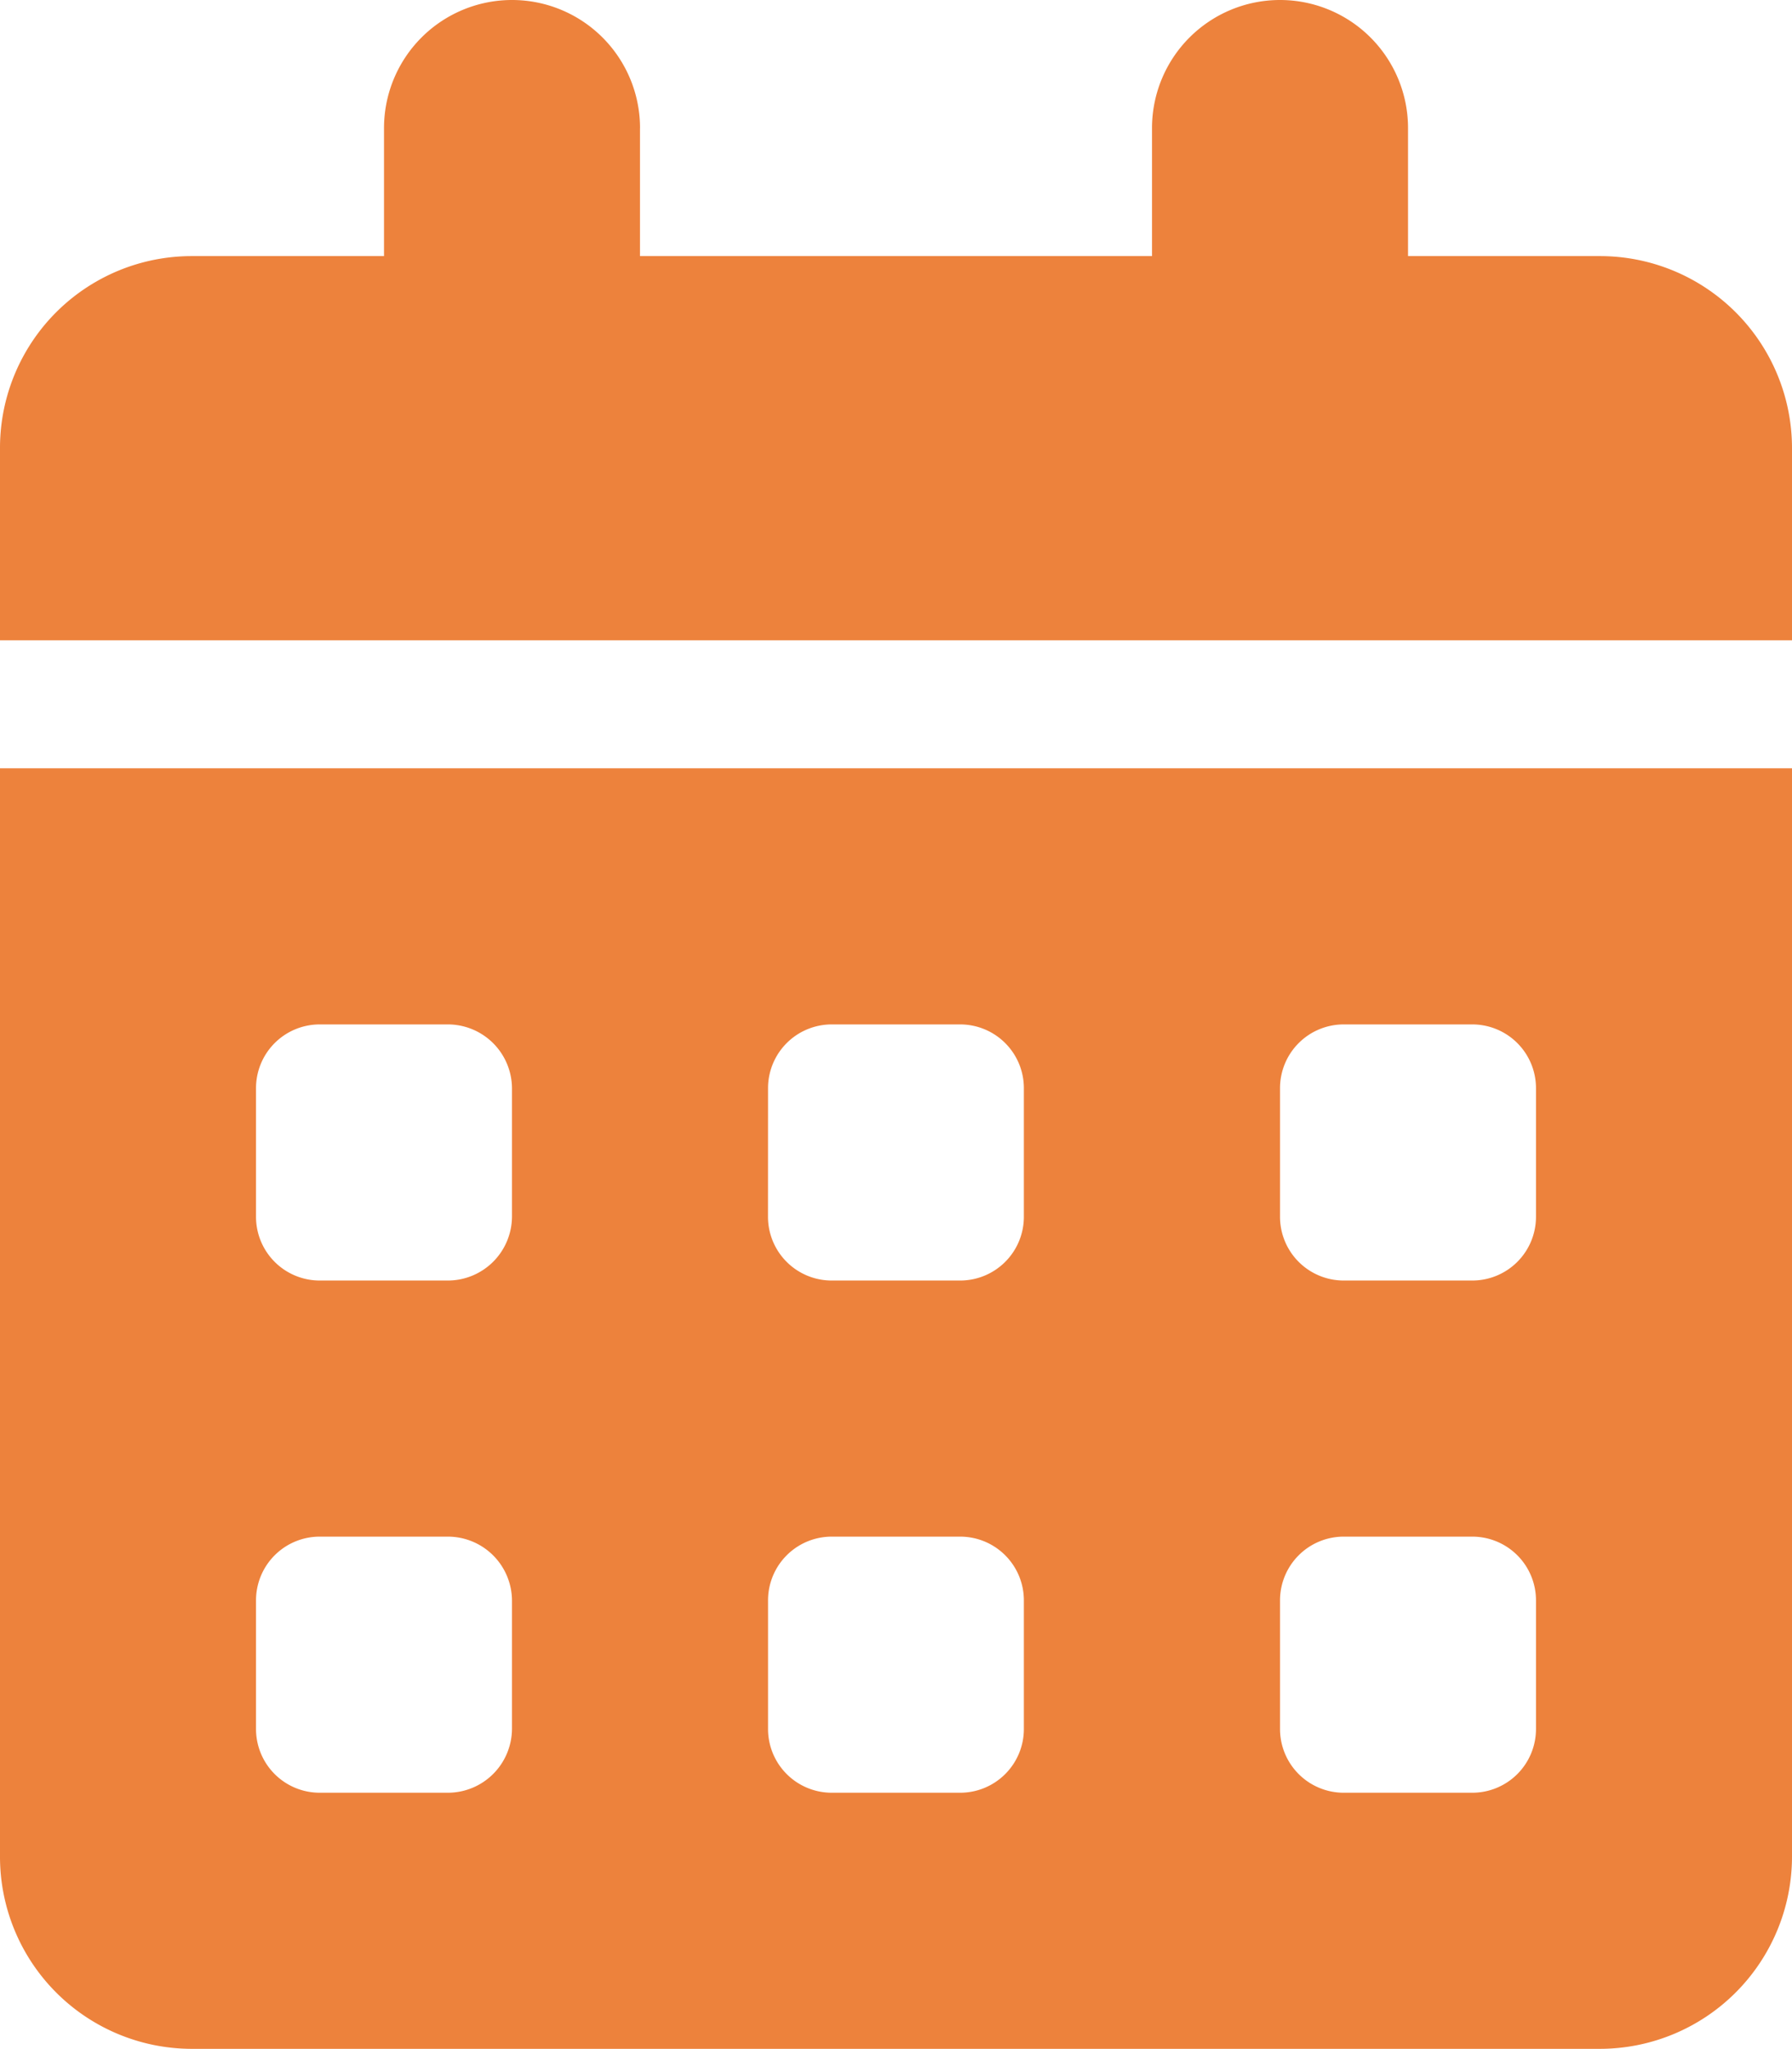 <svg xmlns="http://www.w3.org/2000/svg" xmlns:xlink="http://www.w3.org/1999/xlink" width="39.38" height="45" viewBox="0 0 39.38 45">
  <defs>
    <clipPath id="clip-icon_calender_orange">
      <rect width="39.38" height="45"/>
    </clipPath>
  </defs>
  <g id="icon_calender_orange" clip-path="url(#clip-icon_calender_orange)">
    <g id="calendar_days" data-name="calendar days">
      <path id="パス_29" data-name="パス 29" d="M14.064,2.813V5.625H25.316V2.813a2.813,2.813,0,0,1,5.626,0V5.625h4.219A4.219,4.219,0,0,1,39.38,9.844v4.219H0V9.844A4.213,4.213,0,0,1,4.219,5.625H8.439V2.813a2.813,2.813,0,0,1,5.626,0ZM0,16.875H39.38V40.781A4.225,4.225,0,0,1,35.161,45H4.219A4.219,4.219,0,0,1,0,40.781Zm5.626,9.844a1.4,1.4,0,0,0,1.406,1.406H9.845a1.41,1.41,0,0,0,1.406-1.406V23.906A1.41,1.41,0,0,0,9.845,22.5H7.032a1.4,1.4,0,0,0-1.406,1.406Zm11.251,0a1.4,1.4,0,0,0,1.406,1.406H21.1A1.4,1.4,0,0,0,22.5,26.719V23.906A1.4,1.4,0,0,0,21.1,22.5H18.284a1.4,1.4,0,0,0-1.406,1.406ZM29.535,22.5a1.4,1.4,0,0,0-1.406,1.406v2.813a1.4,1.4,0,0,0,1.406,1.406h2.813a1.4,1.4,0,0,0,1.406-1.406V23.906A1.4,1.4,0,0,0,32.348,22.5ZM5.626,37.969a1.4,1.4,0,0,0,1.406,1.406H9.845a1.41,1.41,0,0,0,1.406-1.406V35.156A1.41,1.41,0,0,0,9.845,33.75H7.032a1.4,1.4,0,0,0-1.406,1.406ZM18.284,33.75a1.4,1.4,0,0,0-1.406,1.406v2.813a1.4,1.4,0,0,0,1.406,1.406H21.1A1.4,1.4,0,0,0,22.5,37.969V35.156A1.4,1.4,0,0,0,21.1,33.75Zm9.845,4.219a1.4,1.4,0,0,0,1.406,1.406h2.813a1.4,1.4,0,0,0,1.406-1.406V35.156a1.4,1.4,0,0,0-1.406-1.406H29.535a1.4,1.4,0,0,0-1.406,1.406Z" transform="translate(0)" fill="#ed823c"/>
    </g>
  </g>
</svg>
